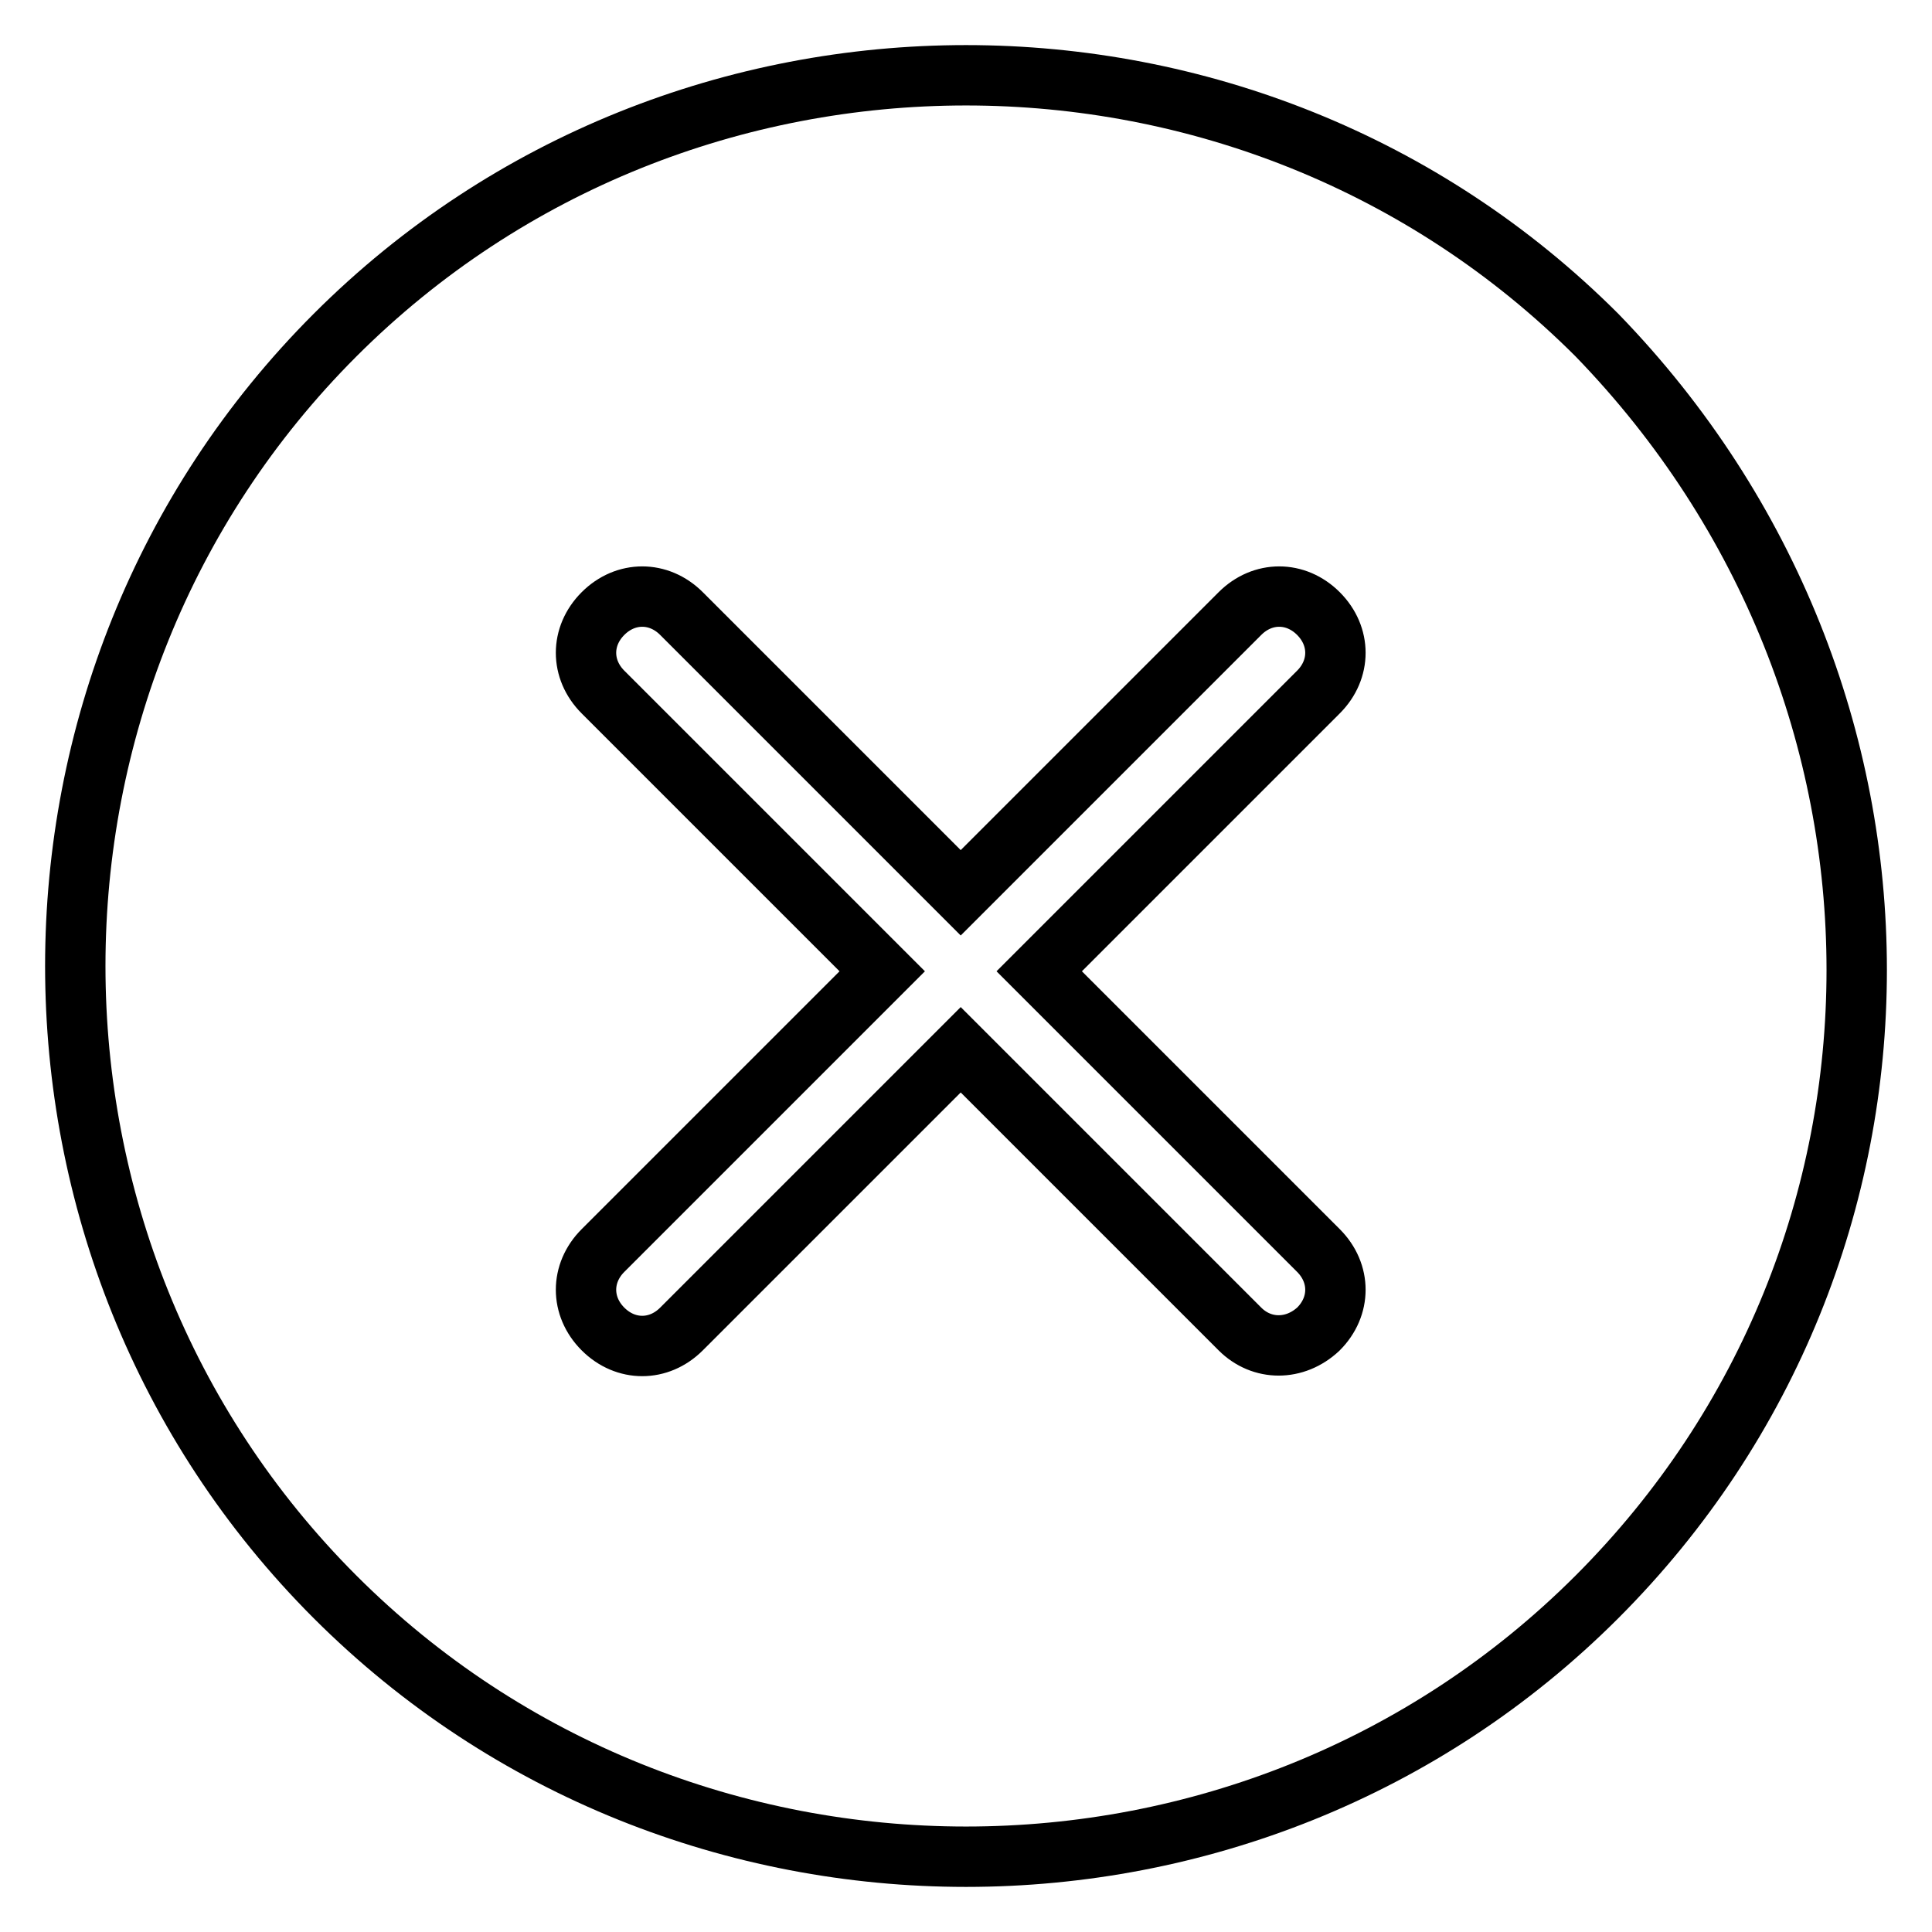 <?xml version="1.0" encoding="utf-8"?>
<!-- Svg Vector Icons : http://www.onlinewebfonts.com/icon -->
<!DOCTYPE svg PUBLIC "-//W3C//DTD SVG 1.1//EN" "http://www.w3.org/Graphics/SVG/1.1/DTD/svg11.dtd">
<svg version="1.1" xmlns="http://www.w3.org/2000/svg" xmlns:xlink="http://www.w3.org/1999/xlink" x="0px" y="0px" viewBox="0 0 256 256" enable-background="new 0 0 256 256" xml:space="preserve">
<g> <path stroke-width="8" fill-opacity="0" stroke="#000000"  d="M211.6,44.4C165.7-1.5,90.3-1.5,44.4,44.4c-45.9,45.9-45.9,121.3,0,167.2c45.9,45.9,121.3,45.9,167.2,0 S257.5,91.7,211.6,44.4z M164.3,176.1l-37-37l-37,37c-3,3-7.4,3-10.4,0c-3-3-3-7.4,0-10.4l37-37l-37-37c-3-3-3-7.4,0-10.4 c3-3,7.4-3,10.4,0l37,37l37-37c3-3,7.4-3,10.4,0c3,3,3,7.4,0,10.4l-37,37l37,37c3,3,3,7.4,0,10.4C171.6,179,167.2,179,164.3,176.1z "/></g>
</svg>